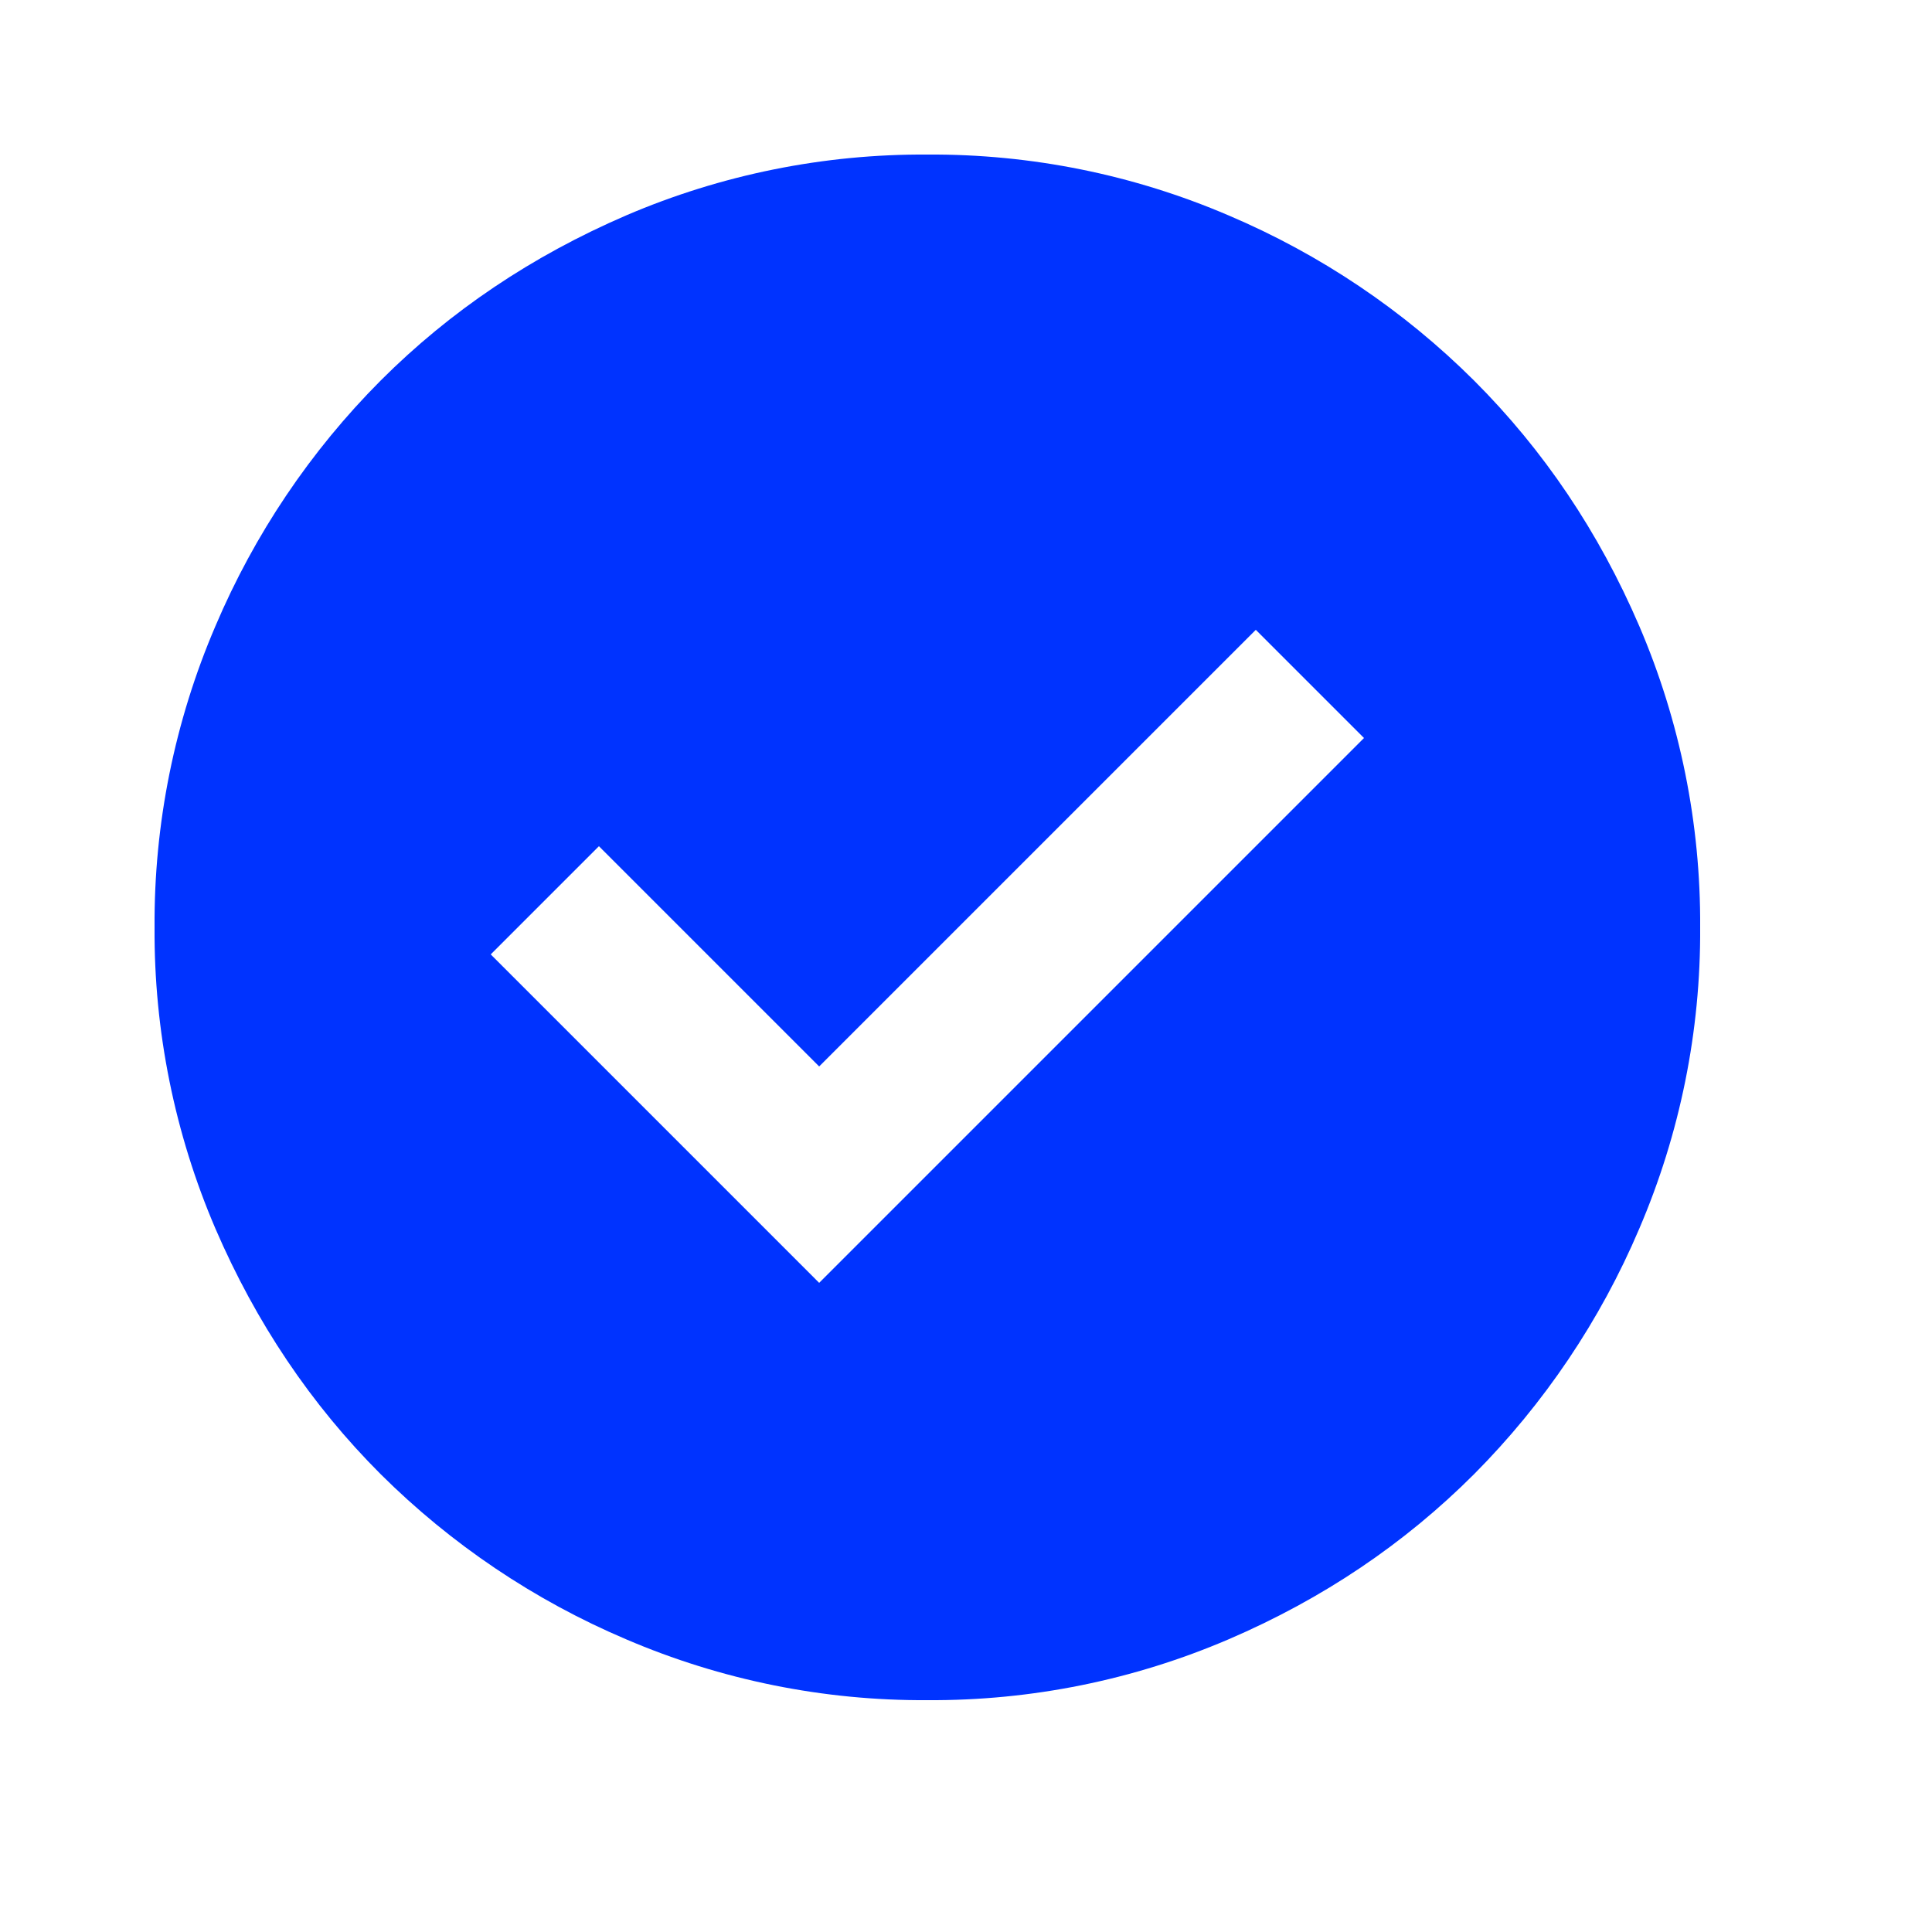 <svg xmlns="http://www.w3.org/2000/svg" fill="none" viewBox="0 0 15 15" height="15" width="15">
<path fill="#0033FF" d="M6.36 9.96L10.59 5.73L9.75 4.89L6.36 8.28L4.65 6.57L3.81 7.41L6.36 9.96ZM7.2 13.2C6.396 13.205 5.599 13.044 4.86 12.727C4.149 12.425 3.503 11.99 2.955 11.445C2.415 10.905 1.988 10.27 1.673 9.54C1.356 8.801 1.195 8.004 1.2 7.2C1.195 6.396 1.356 5.599 1.673 4.86C1.975 4.149 2.41 3.502 2.955 2.955C3.495 2.415 4.13 1.988 4.86 1.673C5.599 1.356 6.396 1.195 7.2 1.2C8.005 1.195 8.801 1.356 9.54 1.673C10.251 1.975 10.898 2.41 11.445 2.955C11.985 3.495 12.413 4.13 12.727 4.86C13.044 5.599 13.205 6.396 13.2 7.2C13.205 8.004 13.044 8.801 12.727 9.54C12.425 10.251 11.99 10.897 11.445 11.445C10.905 11.985 10.271 12.413 9.54 12.727C8.801 13.044 8.005 13.205 7.2 13.2Z"></path>
</svg>
